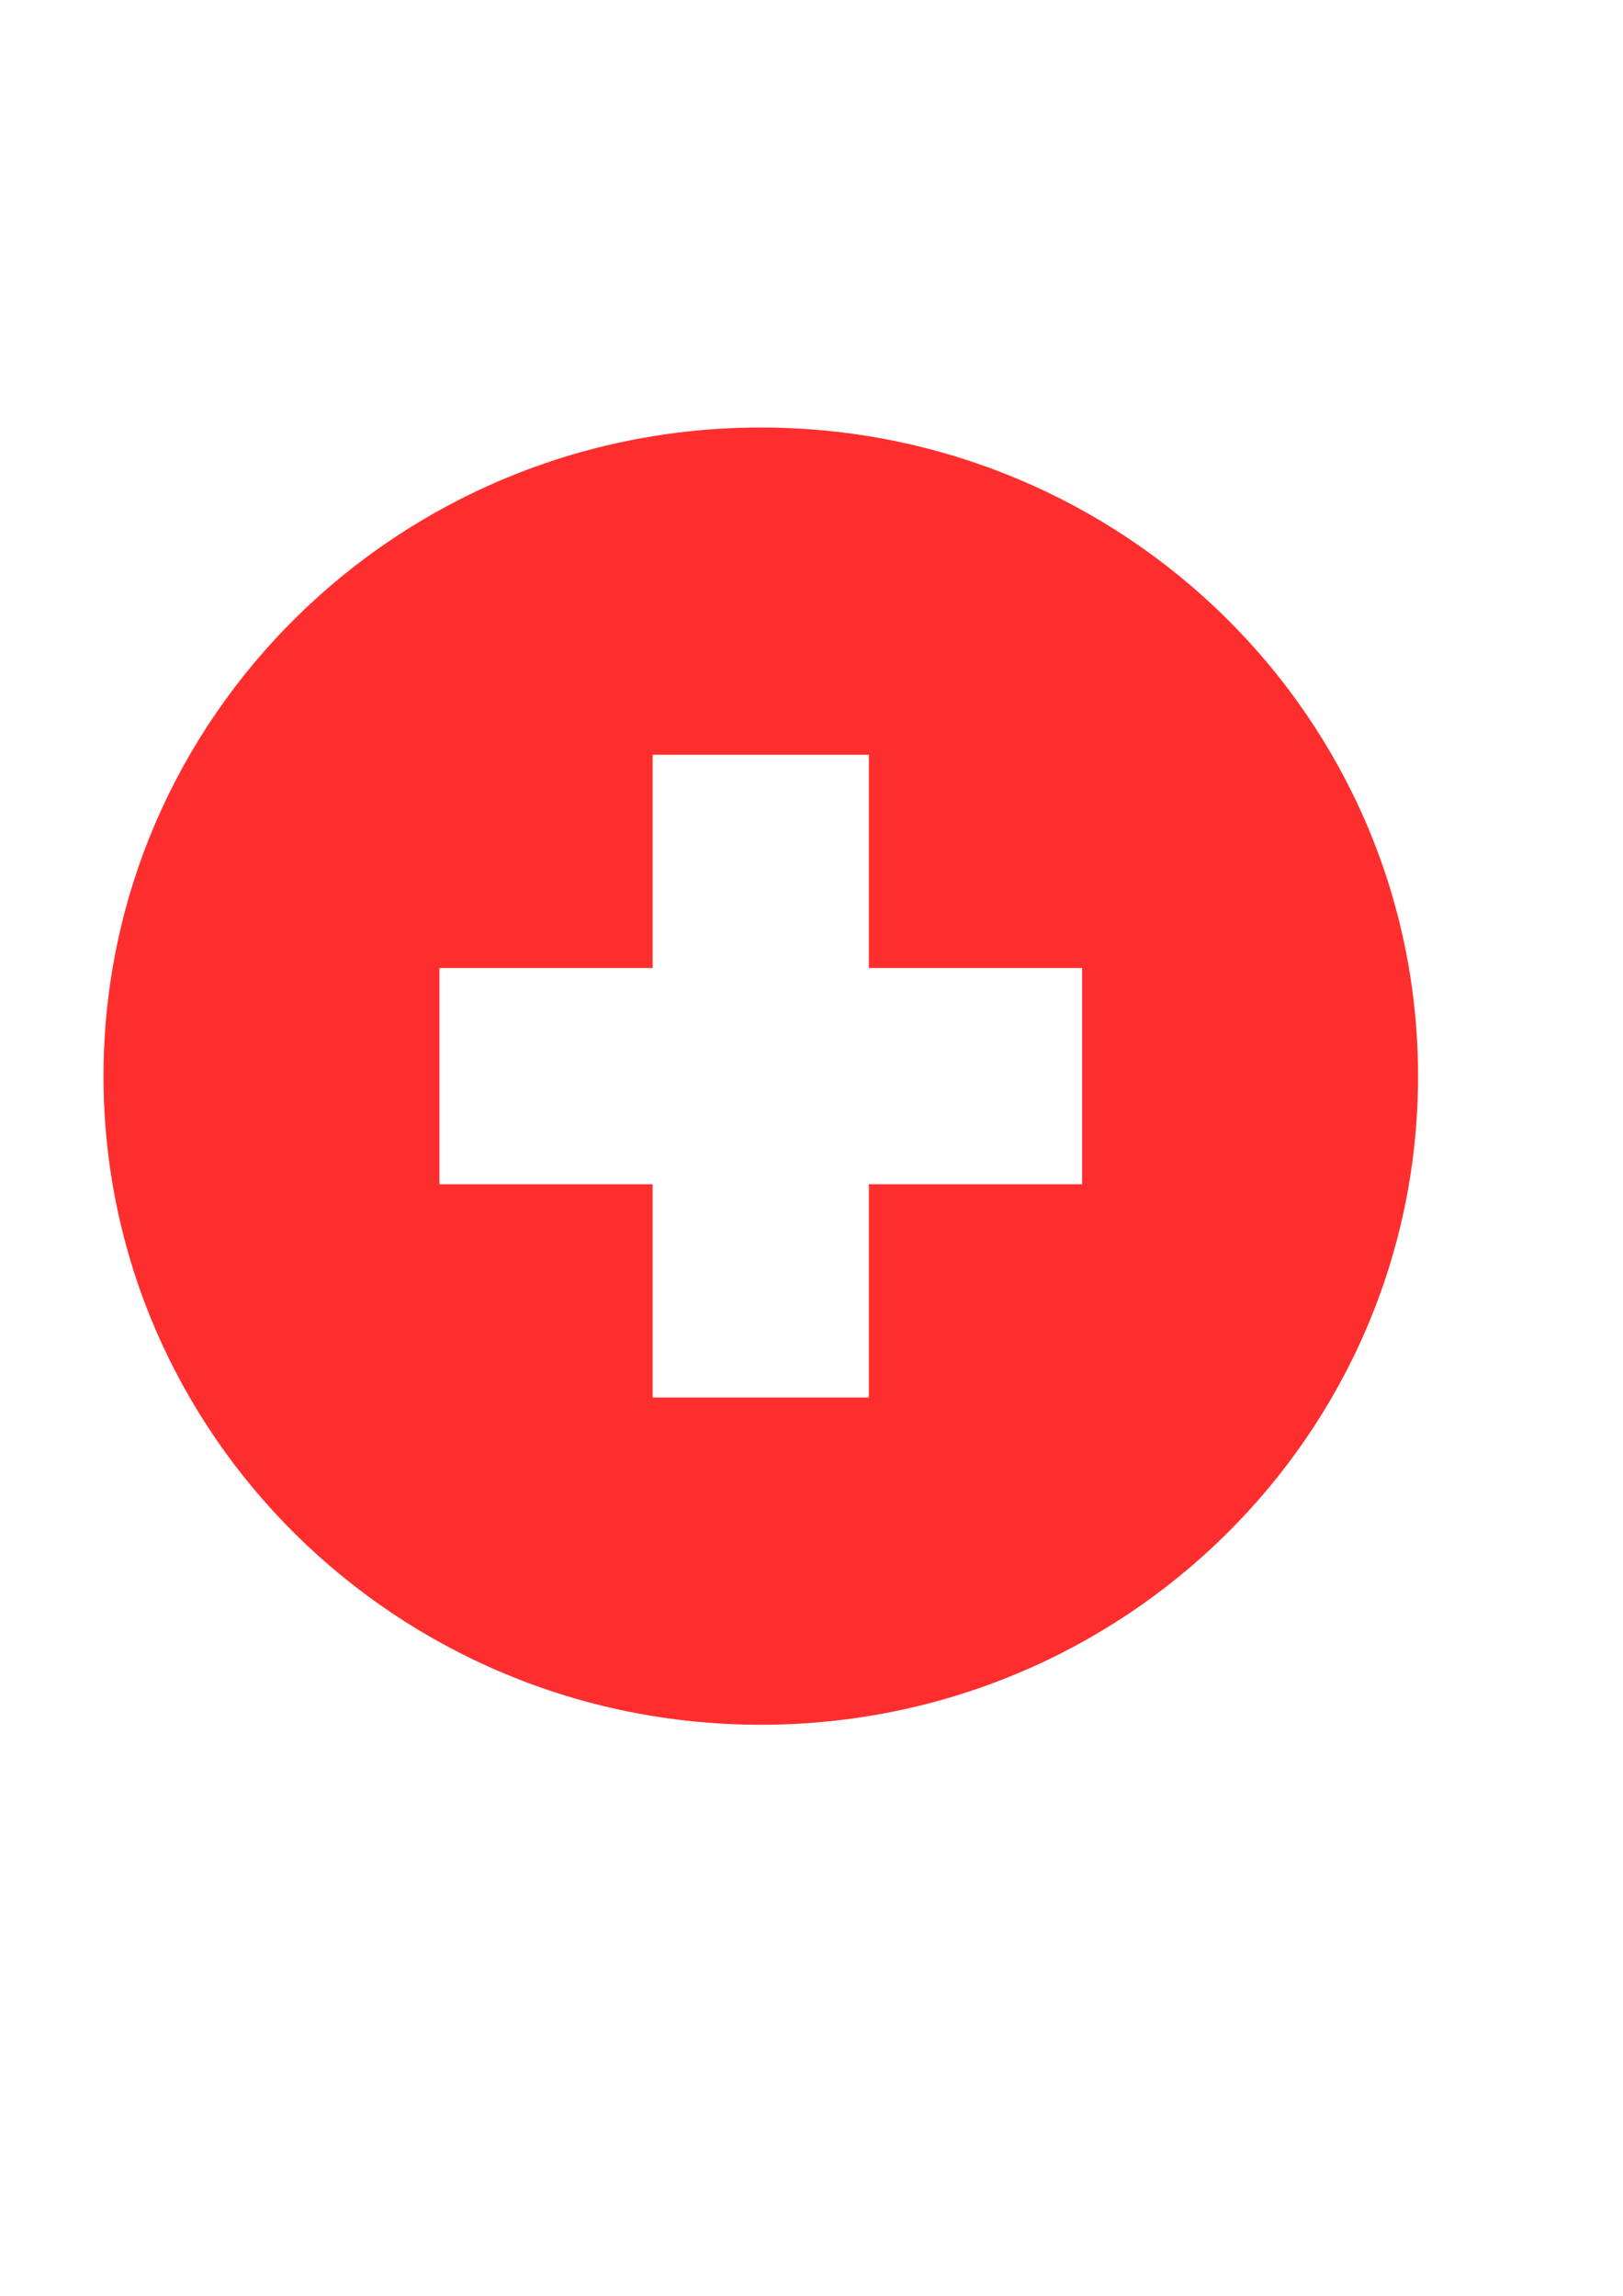 <?xml version="1.0" encoding="UTF-8"?>
<svg width="210mm" height="297mm" version="1.1" xmlns="http://www.w3.org/2000/svg">
<path d="m372.06 209.03c-177.52 0-321.44 142-321.44 317.16s143.92 317.12 321.44 317.12 321.41-141.97 321.41-317.12-143.89-317.16-321.41-317.16zm-52.875 160h105.72v104.28h104.28v105.72h-104.28v104.28h-105.72v-104.28h-104.28v-105.72h104.28v-104.28z" fill="#ff2a2a" opacity=".98"/>
</svg>
